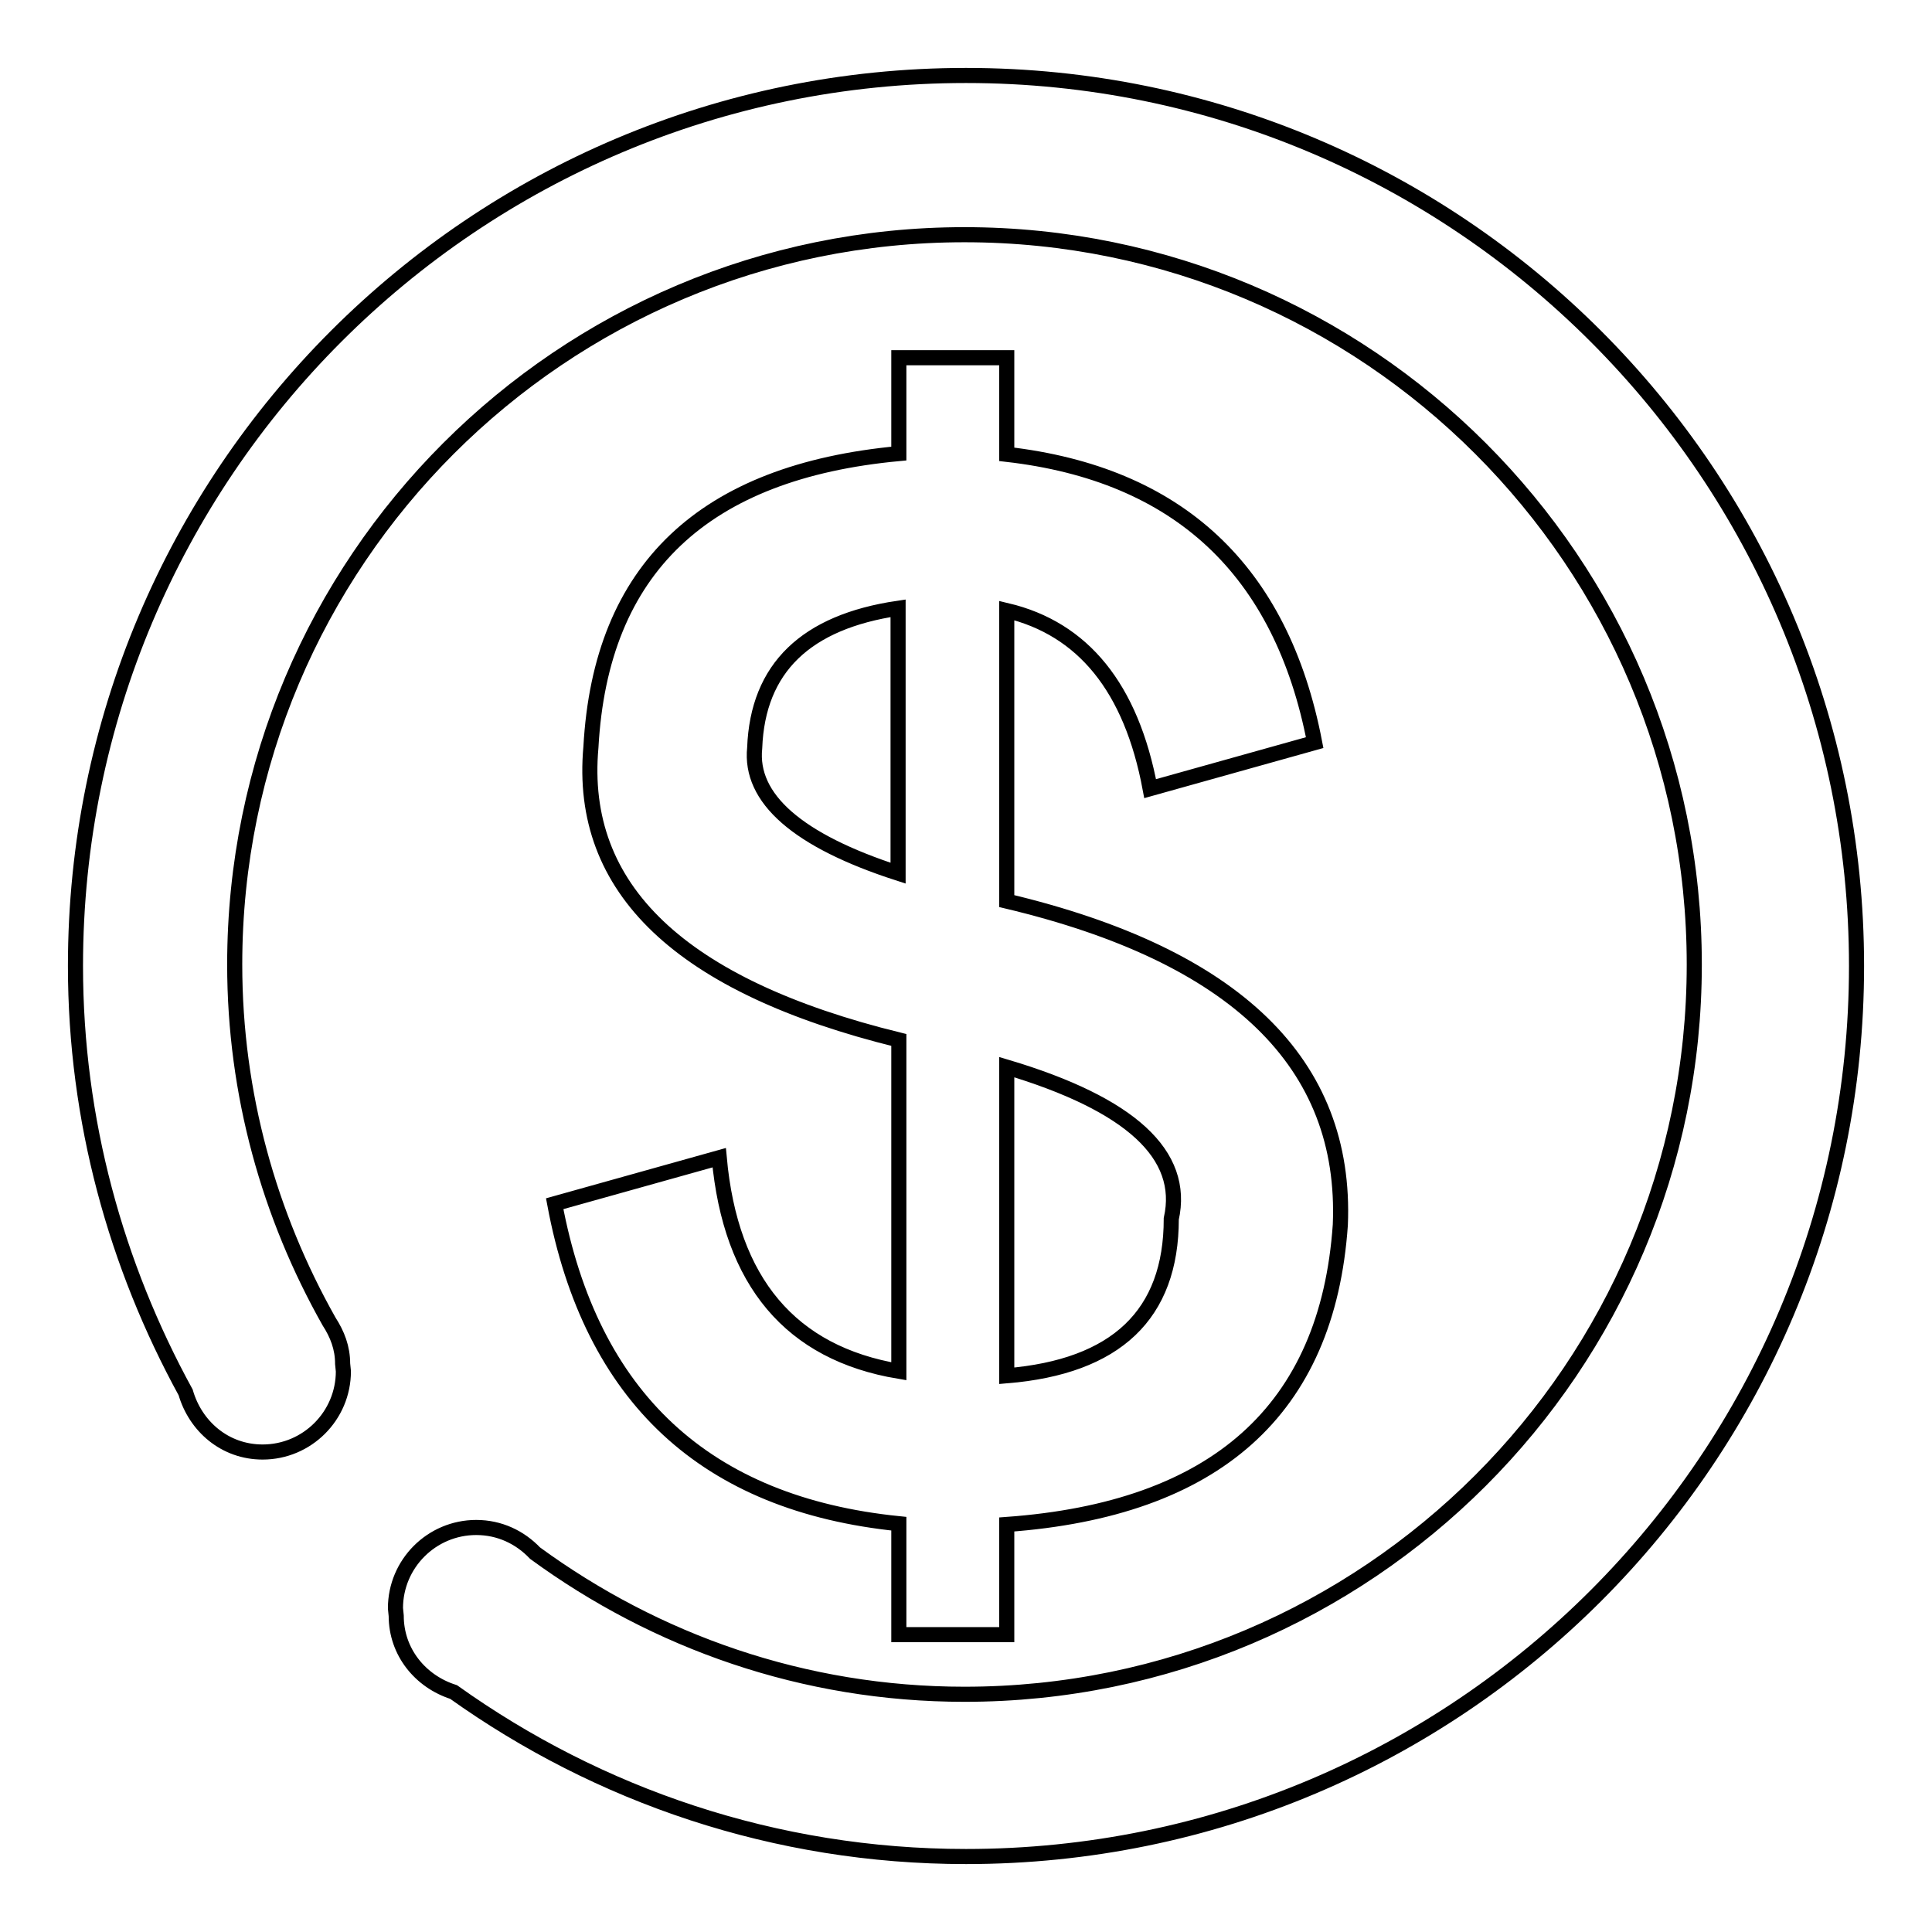 <?xml version="1.0" encoding="utf-8"?>
<!-- Svg Vector Icons : http://www.onlinewebfonts.com/icon -->
<!DOCTYPE svg PUBLIC "-//W3C//DTD SVG 1.1//EN" "http://www.w3.org/Graphics/SVG/1.1/DTD/svg11.dtd">
<svg version="1.1" xmlns="http://www.w3.org/2000/svg" xmlns:xlink="http://www.w3.org/1999/xlink" x="0px" y="0px" viewBox="0 0 256 256" enable-background="new 0 0 256 256" xml:space="preserve">
<g><g><path stroke-width="2" fill-opacity="0" stroke="#000000"  d="M128,10C62.8,10,10,62.8,10,128c0,20.5,5.4,39.7,14.6,56.5c1.3,4.5,5.2,7.9,10.2,7.9c5.9,0,10.7-4.8,10.7-10.7l-0.1-1c0-2.1-0.7-3.9-1.8-5.6c-7.9-14-12.5-30.1-12.5-47.3c0-53.4,43.3-96.7,96.7-96.7c53.4,0,96.7,43.3,96.7,96.7c0,53.4-43.3,96.7-96.7,96.7c-21.3,0-40.9-7-56.9-18.7c-2-2.1-4.7-3.4-7.8-3.4c-5.9,0-10.7,4.8-10.7,10.7l0.1,1c0,4.8,3.2,8.7,7.6,10.1C79.3,237.9,102.7,246,128,246c65.2,0,118-52.8,118-118C246,62.8,193.2,10,128,10z M95.3,153.4l-21.8,6.1c4.8,25.7,20,39.8,45.6,42.4v14.7h14.3V202c27.6-2,42.5-15.1,44.2-39.7c0.9-21.4-13.9-35.7-44.2-42.9V80.9c10.1,2.4,16.5,10.2,19,23.6l21.8-6.1c-4.4-22.9-18.1-35.6-40.8-38.2V47.4h-14.3v12.7C93.3,62.5,79.6,75.3,78.3,99c-1.7,18.8,11.9,31.7,40.8,38.8v43.9C104.8,179.3,96.8,169.9,95.3,153.4z M133.4,141.4c16.4,4.9,23.7,11.6,21.8,20.1c0,12.7-7.3,19.6-21.8,20.8V141.4z M100,99.1c0.4-10.6,6.8-16.7,19-18.5v35.1C105.7,111.4,99.3,105.8,100,99.1z"/></g></g>
</svg>